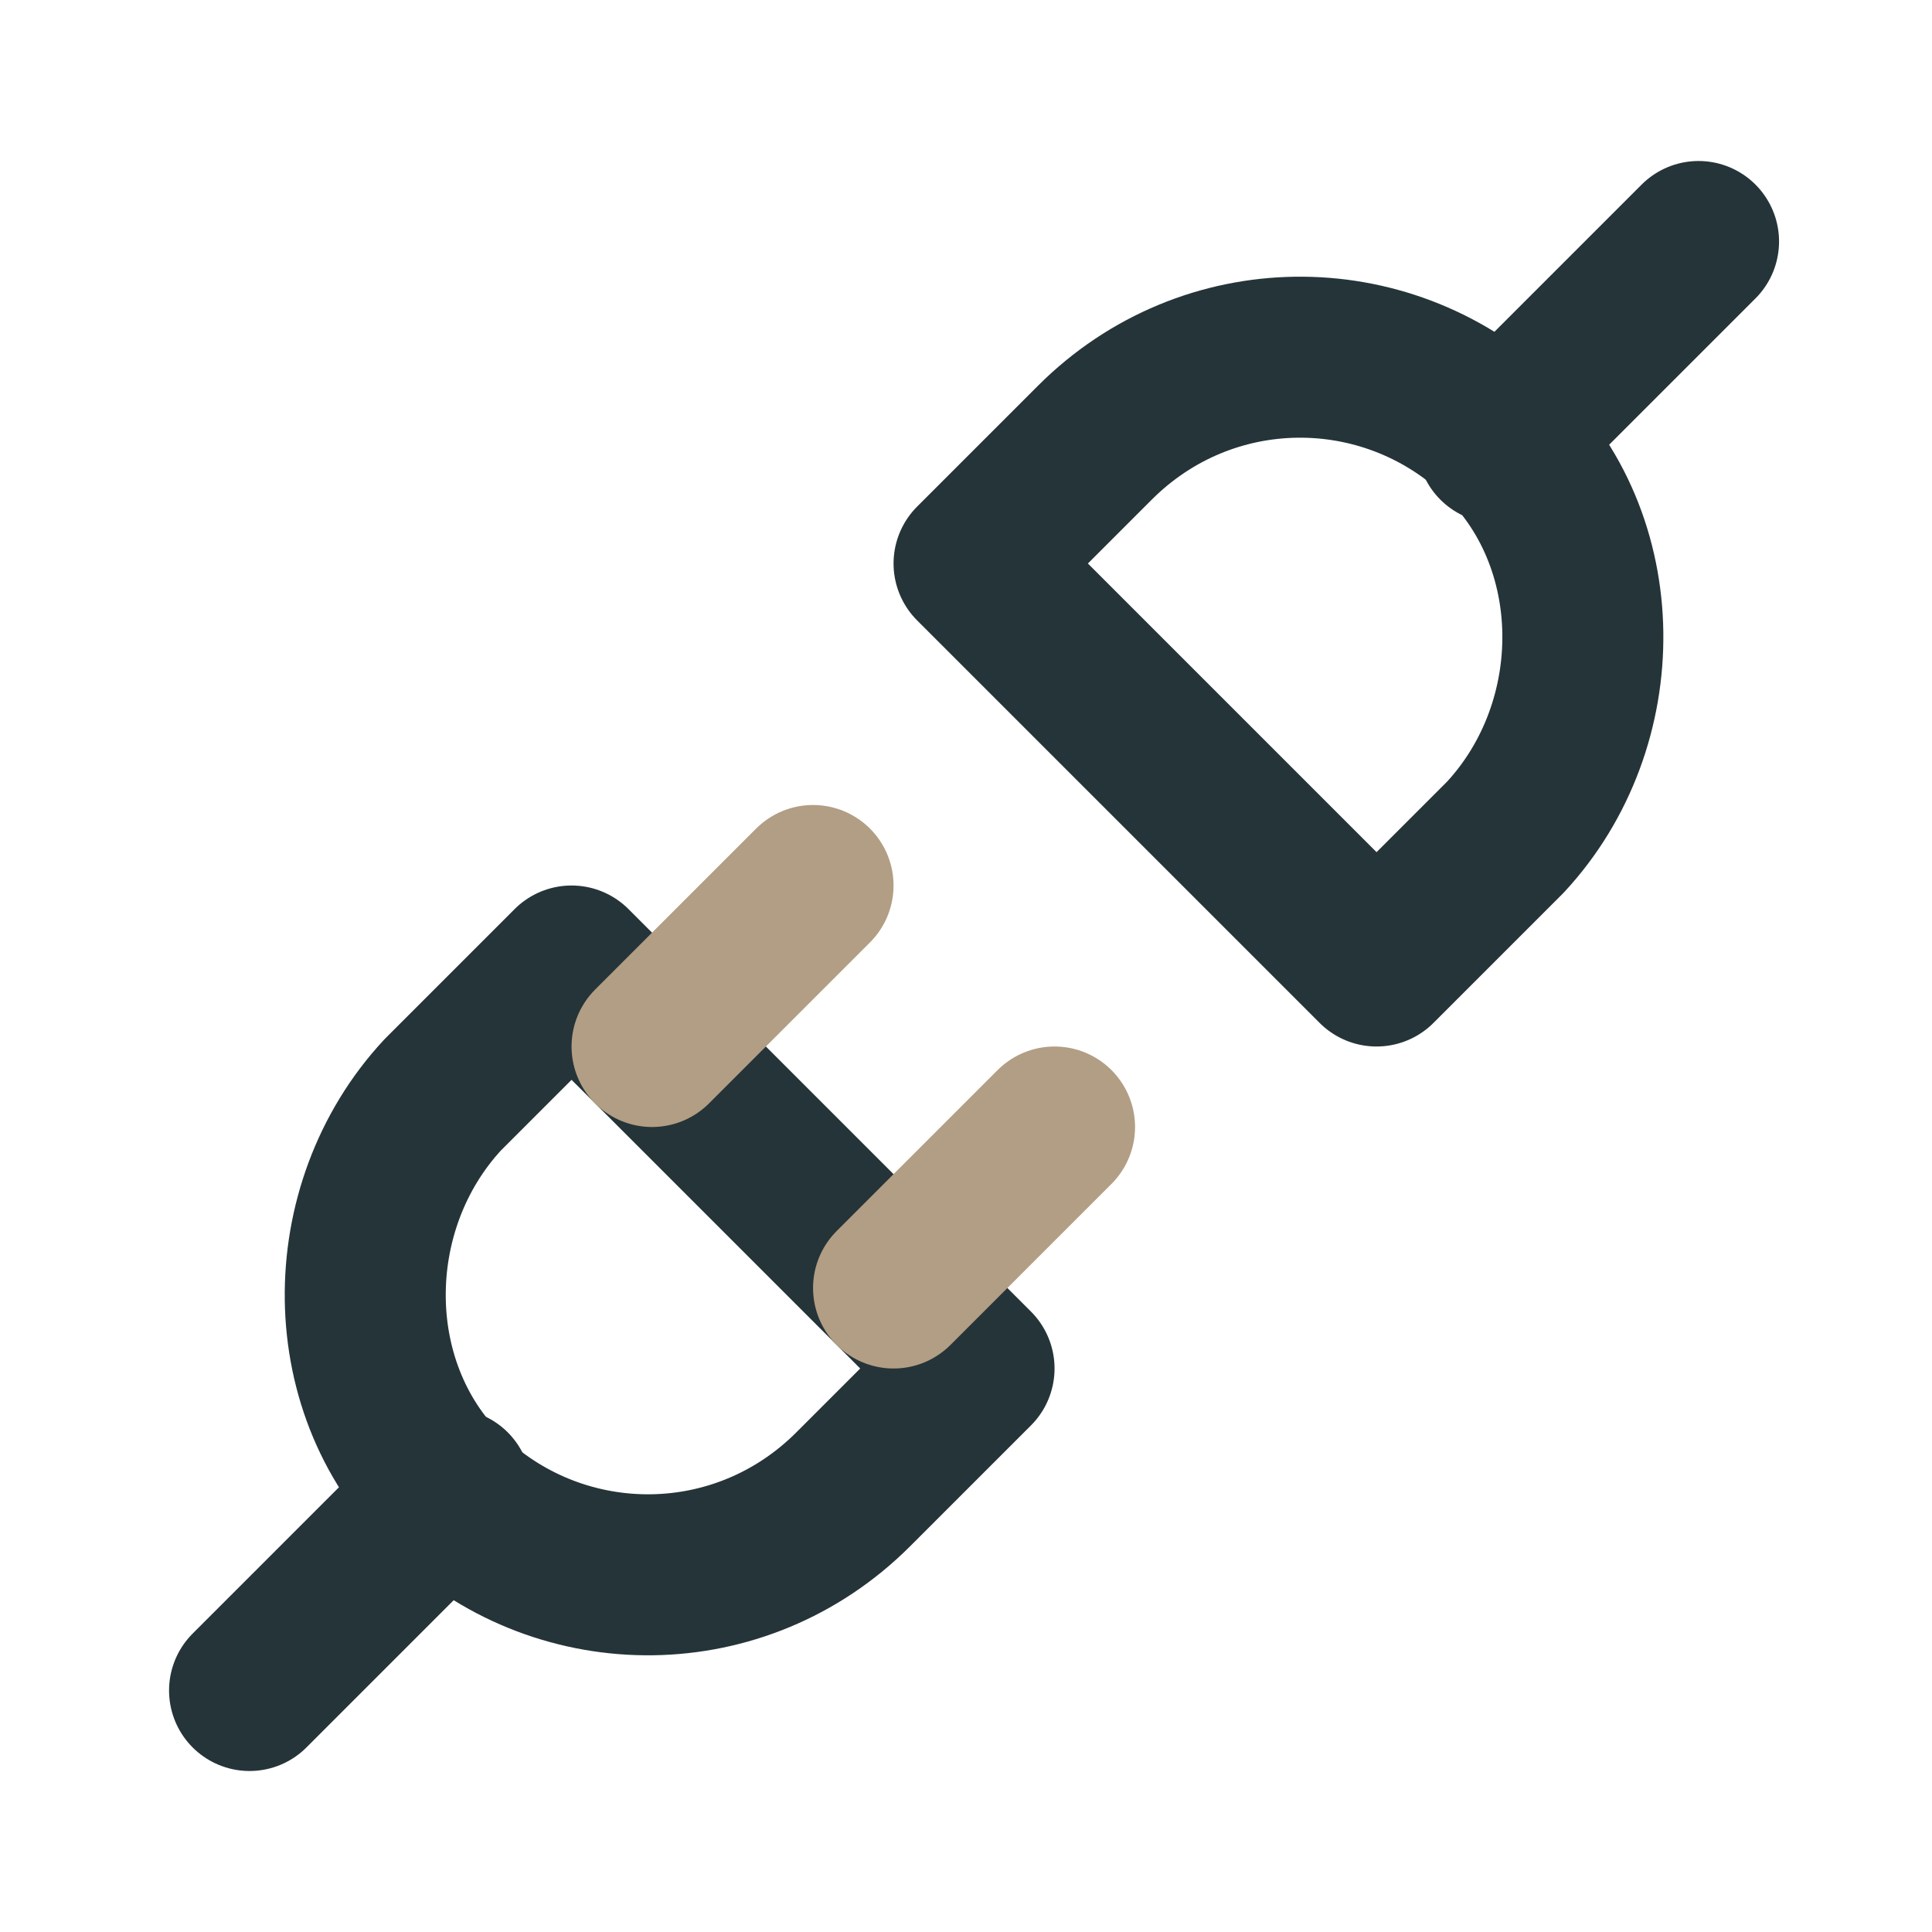 <?xml version="1.0" encoding="utf-8"?>
<!-- Generator: Adobe Illustrator 25.0.1, SVG Export Plug-In . SVG Version: 6.00 Build 0)  -->
<svg version="1.1" id="Layer_1" xmlns="http://www.w3.org/2000/svg" xmlns:xlink="http://www.w3.org/1999/xlink" x="0px" y="0px"
	 viewBox="0 0 24 24" style="enable-background:new 0 0 24 24;" xml:space="preserve">
<style type="text/css">
	.st0{fill:none;stroke:#B29E84;stroke-width:2;stroke-linecap:round;stroke-linejoin:round;}
	.st1{fill:none;stroke:#253439;stroke-width:2;stroke-linecap:round;stroke-linejoin:round;}
	.st2{fill:none;stroke:#000000;stroke-width:2;stroke-linecap:round;stroke-linejoin:round;}
	.st3{fill:none;}
</style>
<path class="st0" d="M62.7,31c0,0.6,0.4,1,1,1c0.6,0,1-0.4,1-1s-0.4-1-1-1C63.1,30,62.7,30.4,62.7,31"/>
<path class="st0" d="M52.7,21c0,0.6,0.4,1,1,1c0.6,0,1-0.4,1-1c0-0.6-0.4-1-1-1C53.1,20,52.7,20.4,52.7,21"/>
<path class="st1" d="M52.7,32l12-12"/>
<path class="st0" d="M-25.5,46.2v-4"/>
<path class="st0" d="M-19.5,46.2v-2"/>
<path class="st0" d="M-22.5,46.2v-1"/>
<path class="st1" d="M-31.5,38.2h18"/>
<path class="st1" d="M-30.5,38.2v10c0,1.1,0.9,2,2,2h12c1.1,0,2-0.9,2-2v-10"/>
<path class="st1" d="M-22.5,50.2v4"/>
<path class="st1" d="M-25.5,54.2h6"/>
<path class="st0" d="M17.5,42.2h1.1 M27.1,32.5v1.1 M35.7,42.2h1.1 M20.3,35.3l0.8,0.8 M34,35.3l-0.8,0.8"/>
<path class="st1" d="M23.9,46.5c-2.4-1.8-2.9-5.1-1.1-7.5c1.8-2.4,5.1-2.9,7.5-1.1c2.4,1.8,2.9,5.1,1.1,7.5
	c-0.3,0.4-0.7,0.8-1.1,1.1c-0.9,0.8-1.2,2-1.1,3.2c0,1.2-1,2.1-2.1,2.1s-2.1-1-2.1-2.1C25.2,48.5,24.8,47.3,23.9,46.5"/>
<path class="st1" d="M24.7,47.6h4.9"/>
<path class="st1" d="M60.1-31.9l4-4"/>
<path class="st0" d="M70.1-35.9l-10,10"/>
<path class="st0" d="M60.1-19.9l16-16"/>
<path class="st1" d="M76.1-29.9l-10,10"/>
<path class="st2" d="M76.1-23.9l-4,4"/>
<path class="st3" d="M0.1,0h24v24h-24V0z"/>
<path class="st1" d="M7.1,12l5,5l-1.5,1.5c-1.4,1.4-3.6,1.4-5,0.1s-1.4-3.6-0.1-5c0,0,0.1-0.1,0.1-0.1L7.1,12z"/>
<path class="st1" d="M17.1,12l-5-5l1.5-1.5c1.4-1.4,3.6-1.4,5-0.1s1.4,3.6,0.1,5c0,0-0.1,0.1-0.1,0.1L17.1,12z"/>
<path class="st1" d="M3.1,21l2.5-2.5"/>
<path class="st1" d="M18.6,5.5L21.1,3"/>
<path class="st0" d="M10.1,11l-2,2"/>
<path class="st0" d="M13.1,14l-2,2"/>
</svg>
